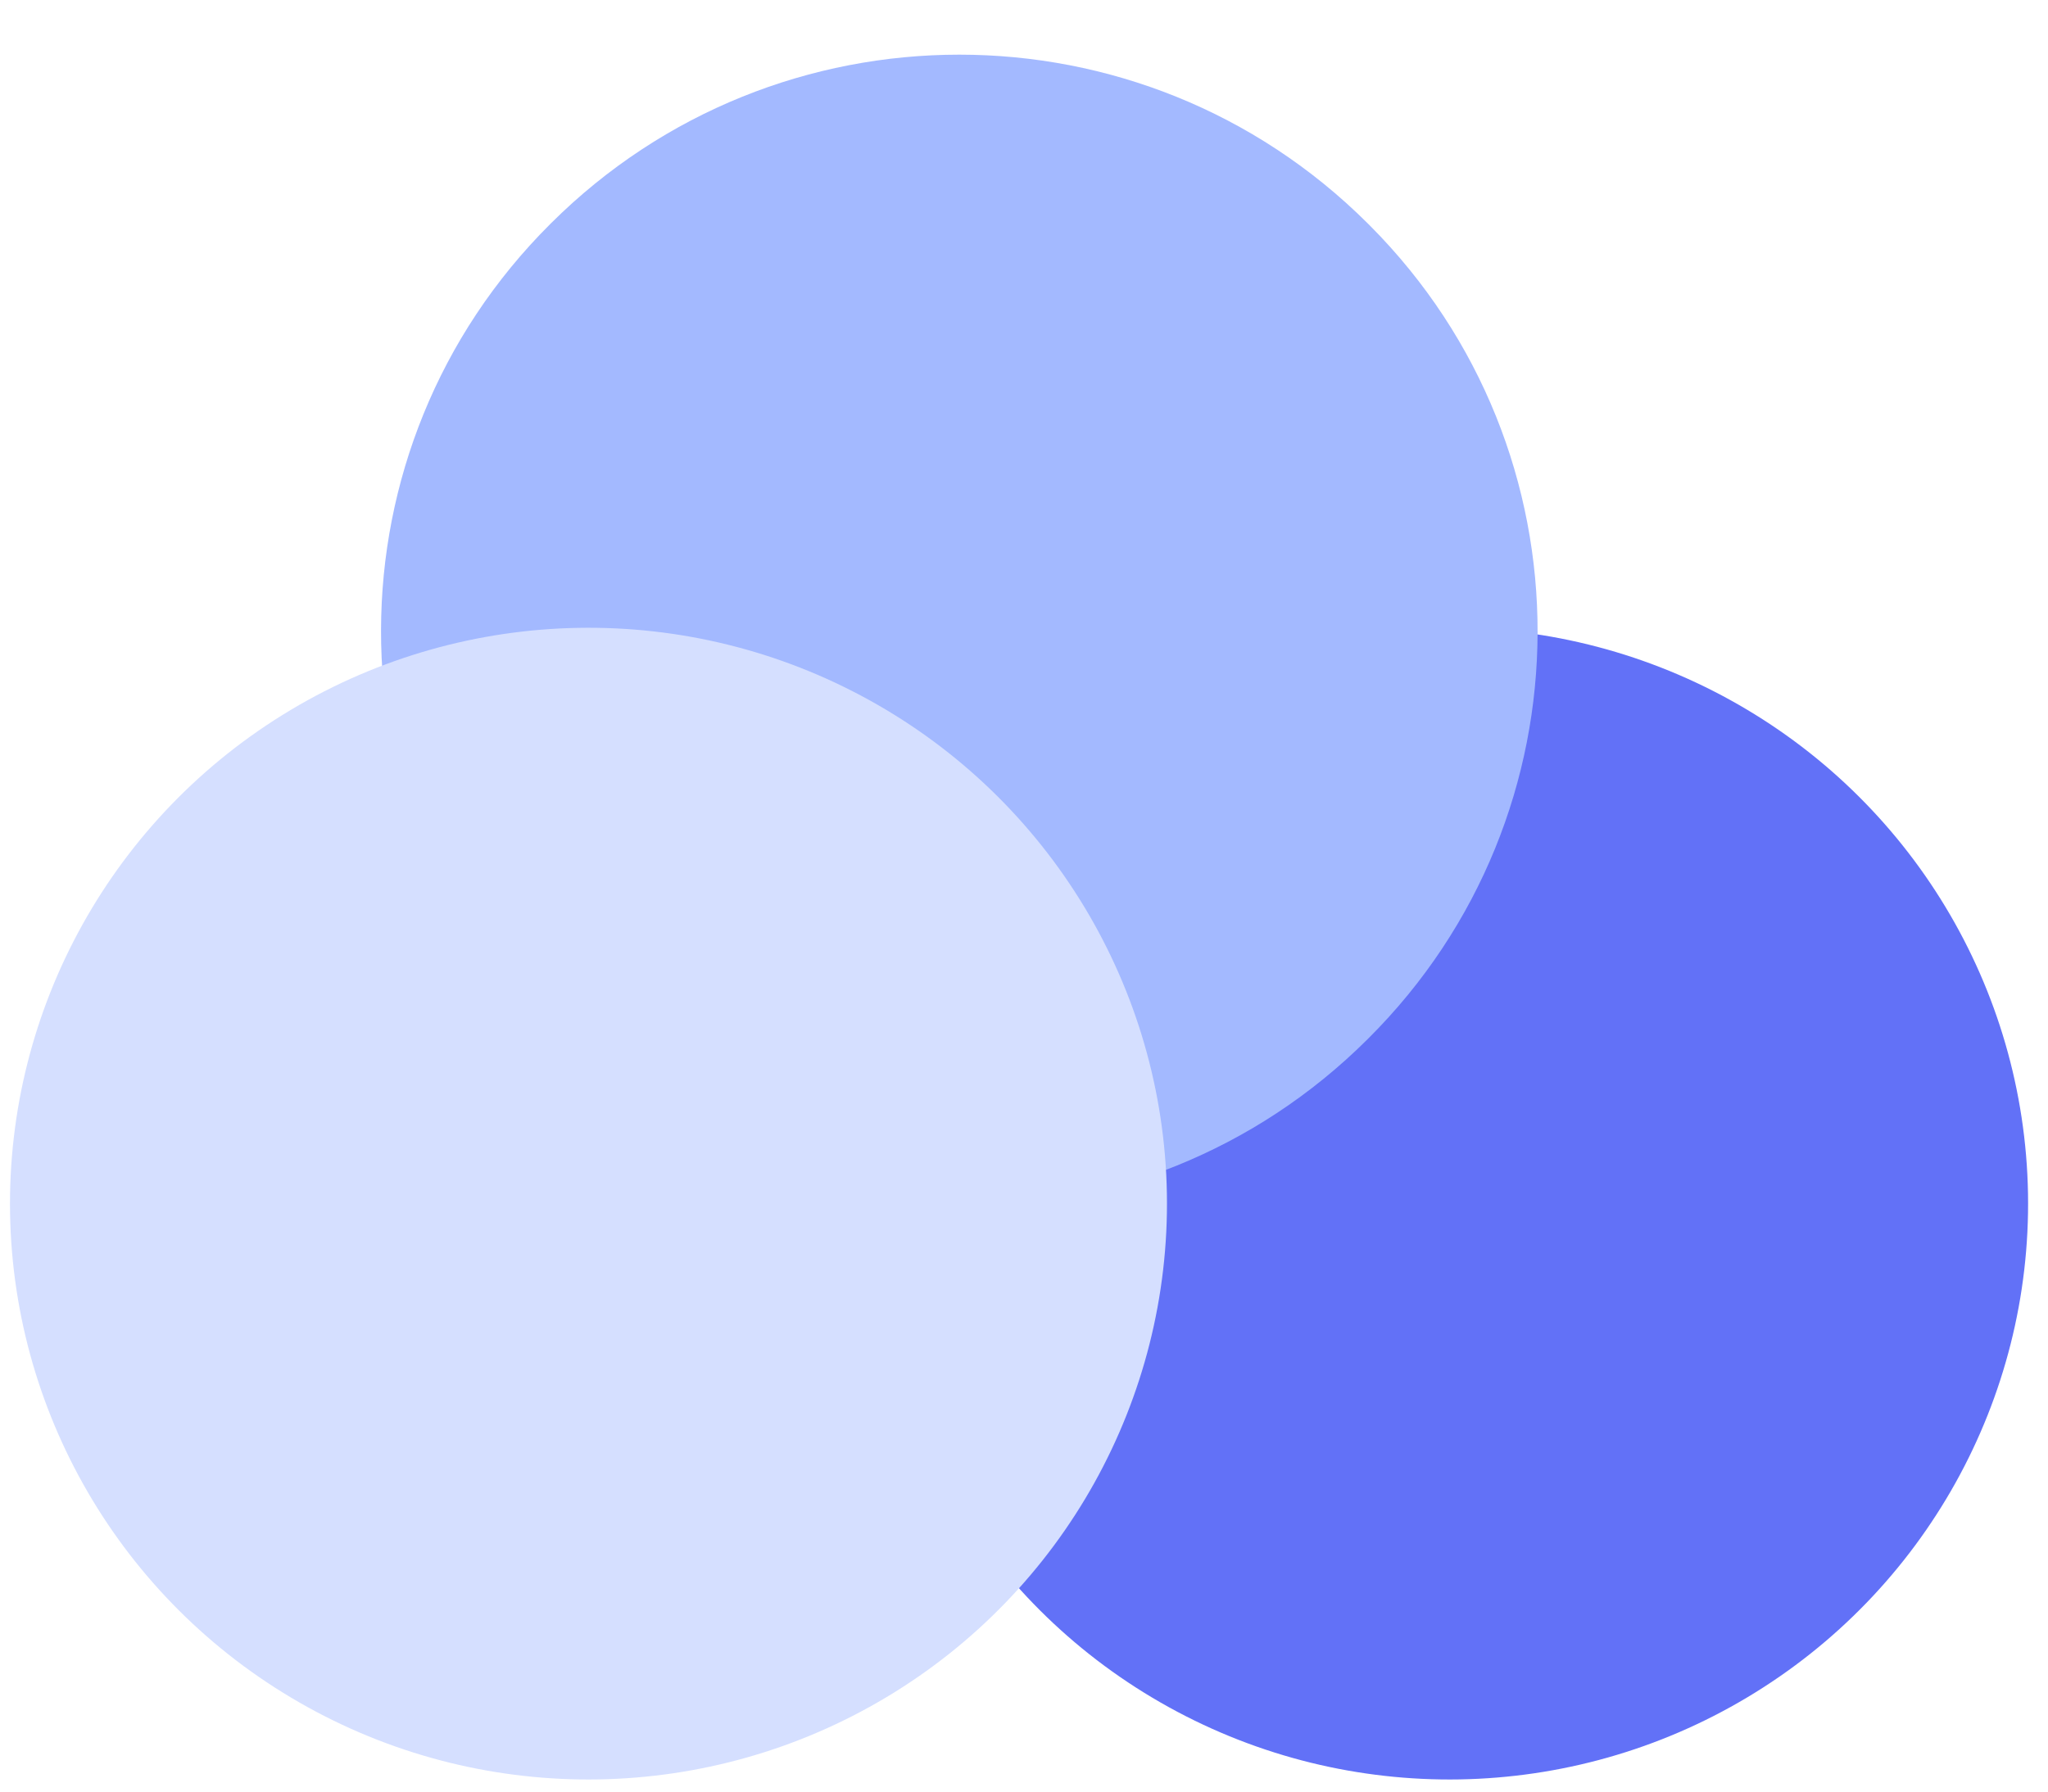 <?xml version="1.0" encoding="UTF-8"?>
<svg width="32px" height="28px" viewBox="0 0 32 28" version="1.1" xmlns="http://www.w3.org/2000/svg" xmlns:xlink="http://www.w3.org/1999/xlink">
    <!-- Generator: Sketch 54.1 (76490) - https://sketchapp.com -->
    <title>Group 45 Copy 3</title>
    <desc>Created with Sketch.</desc>
    <g id="Page-1" stroke="none" stroke-width="1" fill="none" fill-rule="evenodd">
        <g id="Annuel-Copy" transform="translate(-173, -1006)">
            <g id="Group-6" transform="translate(136, 952)">
                <g id="Group-5" transform="translate(23, 0)">
                    <g id="Group-24">
                        <g id="Group-45-Copy-3" transform="translate(30, 66.5) scale(-1, 1) rotate(-180) translate(-30, -66.5) translate(14, 51)">
                            <ellipse id="Oval-2" fill="#6271F7" transform="translate(22.65, 9.189) rotate(1) translate(-22.65, -9.189) " cx="22.65" cy="9.189" rx="9.039" ry="9"></ellipse>
                            <path d="M14.989,9.115 L15.009,9.115 C19.969,9.104 23.998,13.116 24.009,18.076 C24.009,18.089 24.009,18.102 24.009,18.115 L24.009,18.134 C23.998,23.111 19.966,27.143 14.989,27.154 L14.97,27.154 C10.01,27.164 5.98,23.152 5.97,18.192 C5.97,18.179 5.97,18.167 5.97,18.154 L5.97,18.134 C5.981,13.157 10.012,9.125 14.989,9.115 Z" id="Rectangle" fill="#A3B9FF" transform="translate(14.989, 18.134) rotate(-315) translate(-14.989, -18.134) "></path>
                            <ellipse id="Oval-2" fill="#D5DFFF" transform="translate(9.195, 9.189) rotate(1) translate(-9.195, -9.189) " cx="9.195" cy="9.189" rx="9.039" ry="9"></ellipse>
                        </g>
                    </g>
                </g>
            </g>
        </g>
    </g>
</svg>